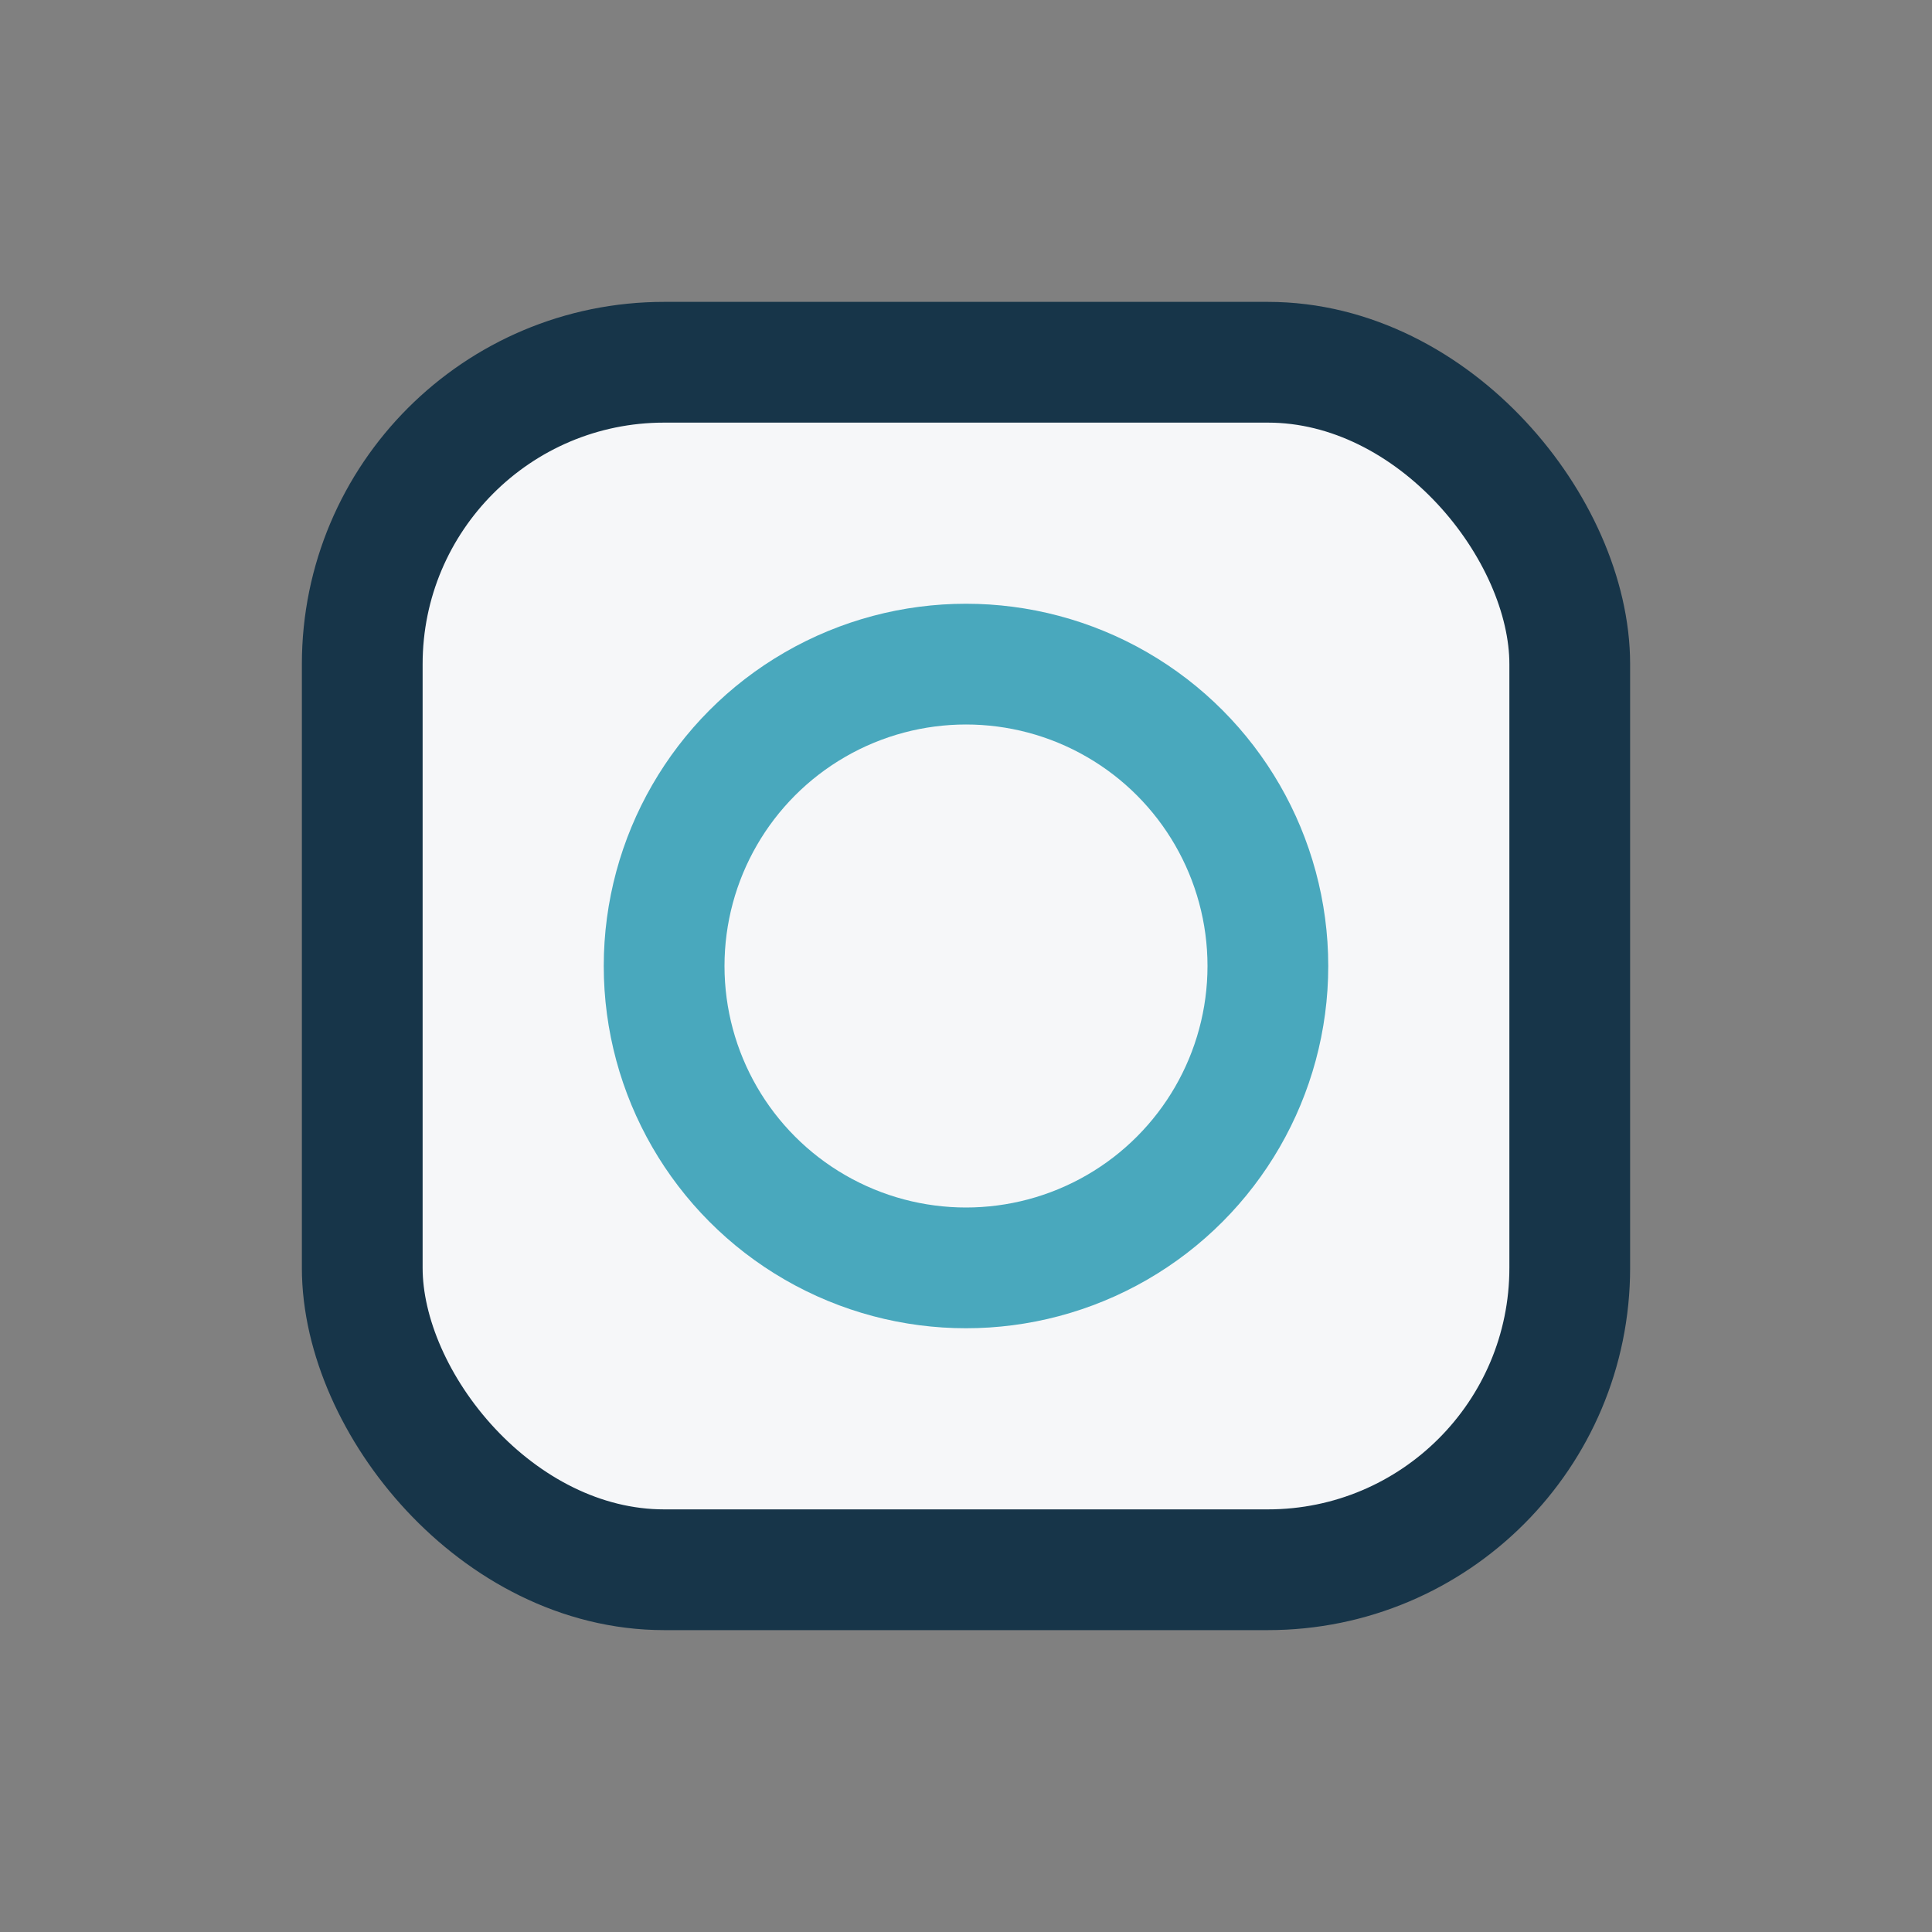 <?xml version="1.0" encoding="UTF-8"?>
<svg xmlns="http://www.w3.org/2000/svg" width="32" height="32" viewBox="0 0 32 32"><rect x="0" y="0" width="32" height="32" fill="#808080" stroke="none"/><rect x="6" y="6" width="20" height="20" rx="5" fill="#F6F7F9" stroke="#173549" stroke-width="2"/><circle cx="16" cy="16" r="5" fill="none" stroke="#49A8BD" stroke-width="2"/></svg>